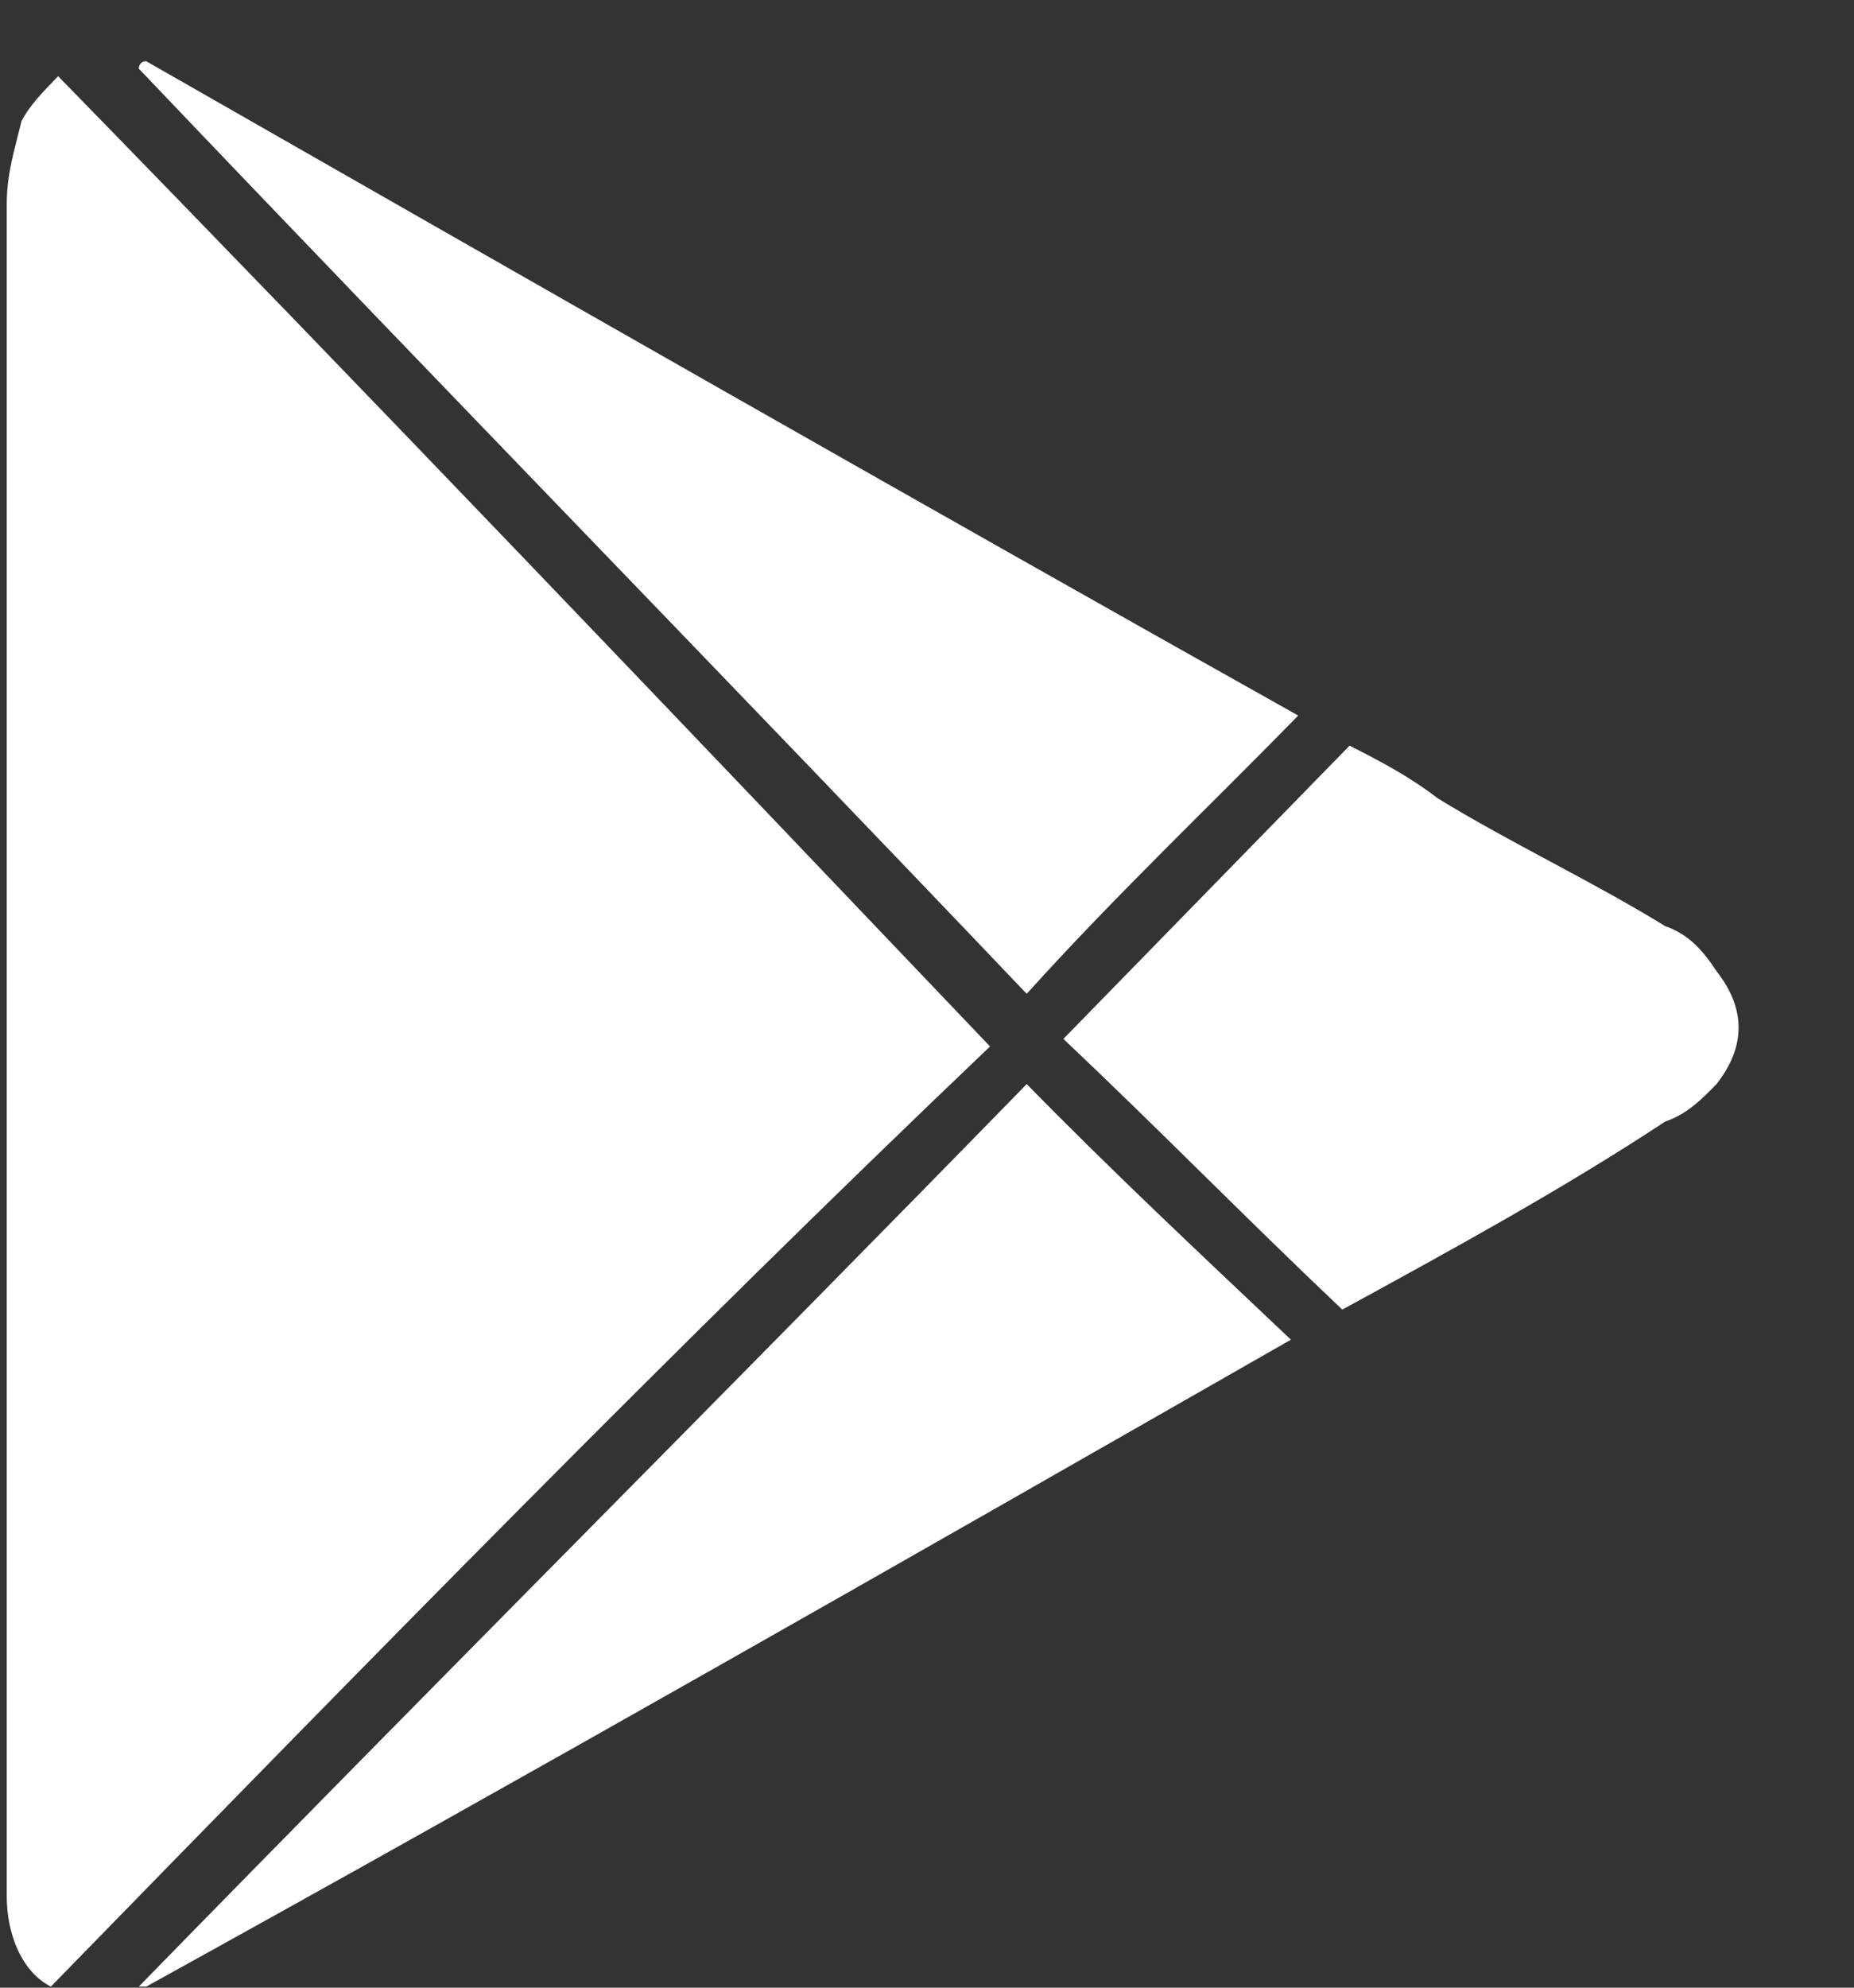 <?xml version="1.0" encoding="UTF-8"?> <svg xmlns="http://www.w3.org/2000/svg" width="14" height="15" viewBox="0 0 14 15" fill="none"><rect x="0" y="0" width="14" height="15" fill="#333333" stroke="none"/> <path d="M0.384 14.992C0.162 14.878 0.051 14.594 0.051 14.31C0.051 14.254 0.051 14.14 0.051 14.084C0.051 9.883 0.051 5.683 0.051 1.54C0.051 1.313 0.107 1.143 0.162 0.916C0.218 0.802 0.328 0.689 0.439 0.575C2.822 3.016 5.149 5.456 7.476 7.897C5.094 10.167 2.766 12.551 0.384 14.992Z" fill="white"></path> <path d="M9.803 5.4C9.138 6.081 8.418 6.762 7.753 7.5C5.537 5.173 3.265 2.845 1.048 0.518C1.048 0.518 1.048 0.462 1.104 0.462C3.985 2.108 6.867 3.754 9.803 5.4Z" fill="white"></path> <path d="M1.048 14.992C3.265 12.721 5.537 10.451 7.753 8.181C8.363 8.805 9.028 9.429 9.748 10.11C6.867 11.756 3.985 13.402 1.104 14.992H1.048Z" fill="white"></path> <path d="M10.136 9.883C9.416 9.202 8.751 8.521 8.03 7.84C8.751 7.102 9.471 6.364 10.191 5.627C10.413 5.74 10.635 5.854 10.856 6.024C11.41 6.364 12.02 6.648 12.574 6.989C12.74 7.046 12.851 7.159 12.962 7.329C13.184 7.613 13.184 7.897 12.962 8.181C12.851 8.294 12.74 8.408 12.574 8.464C11.798 8.975 10.967 9.429 10.136 9.883Z" fill="white"></path> </svg> 